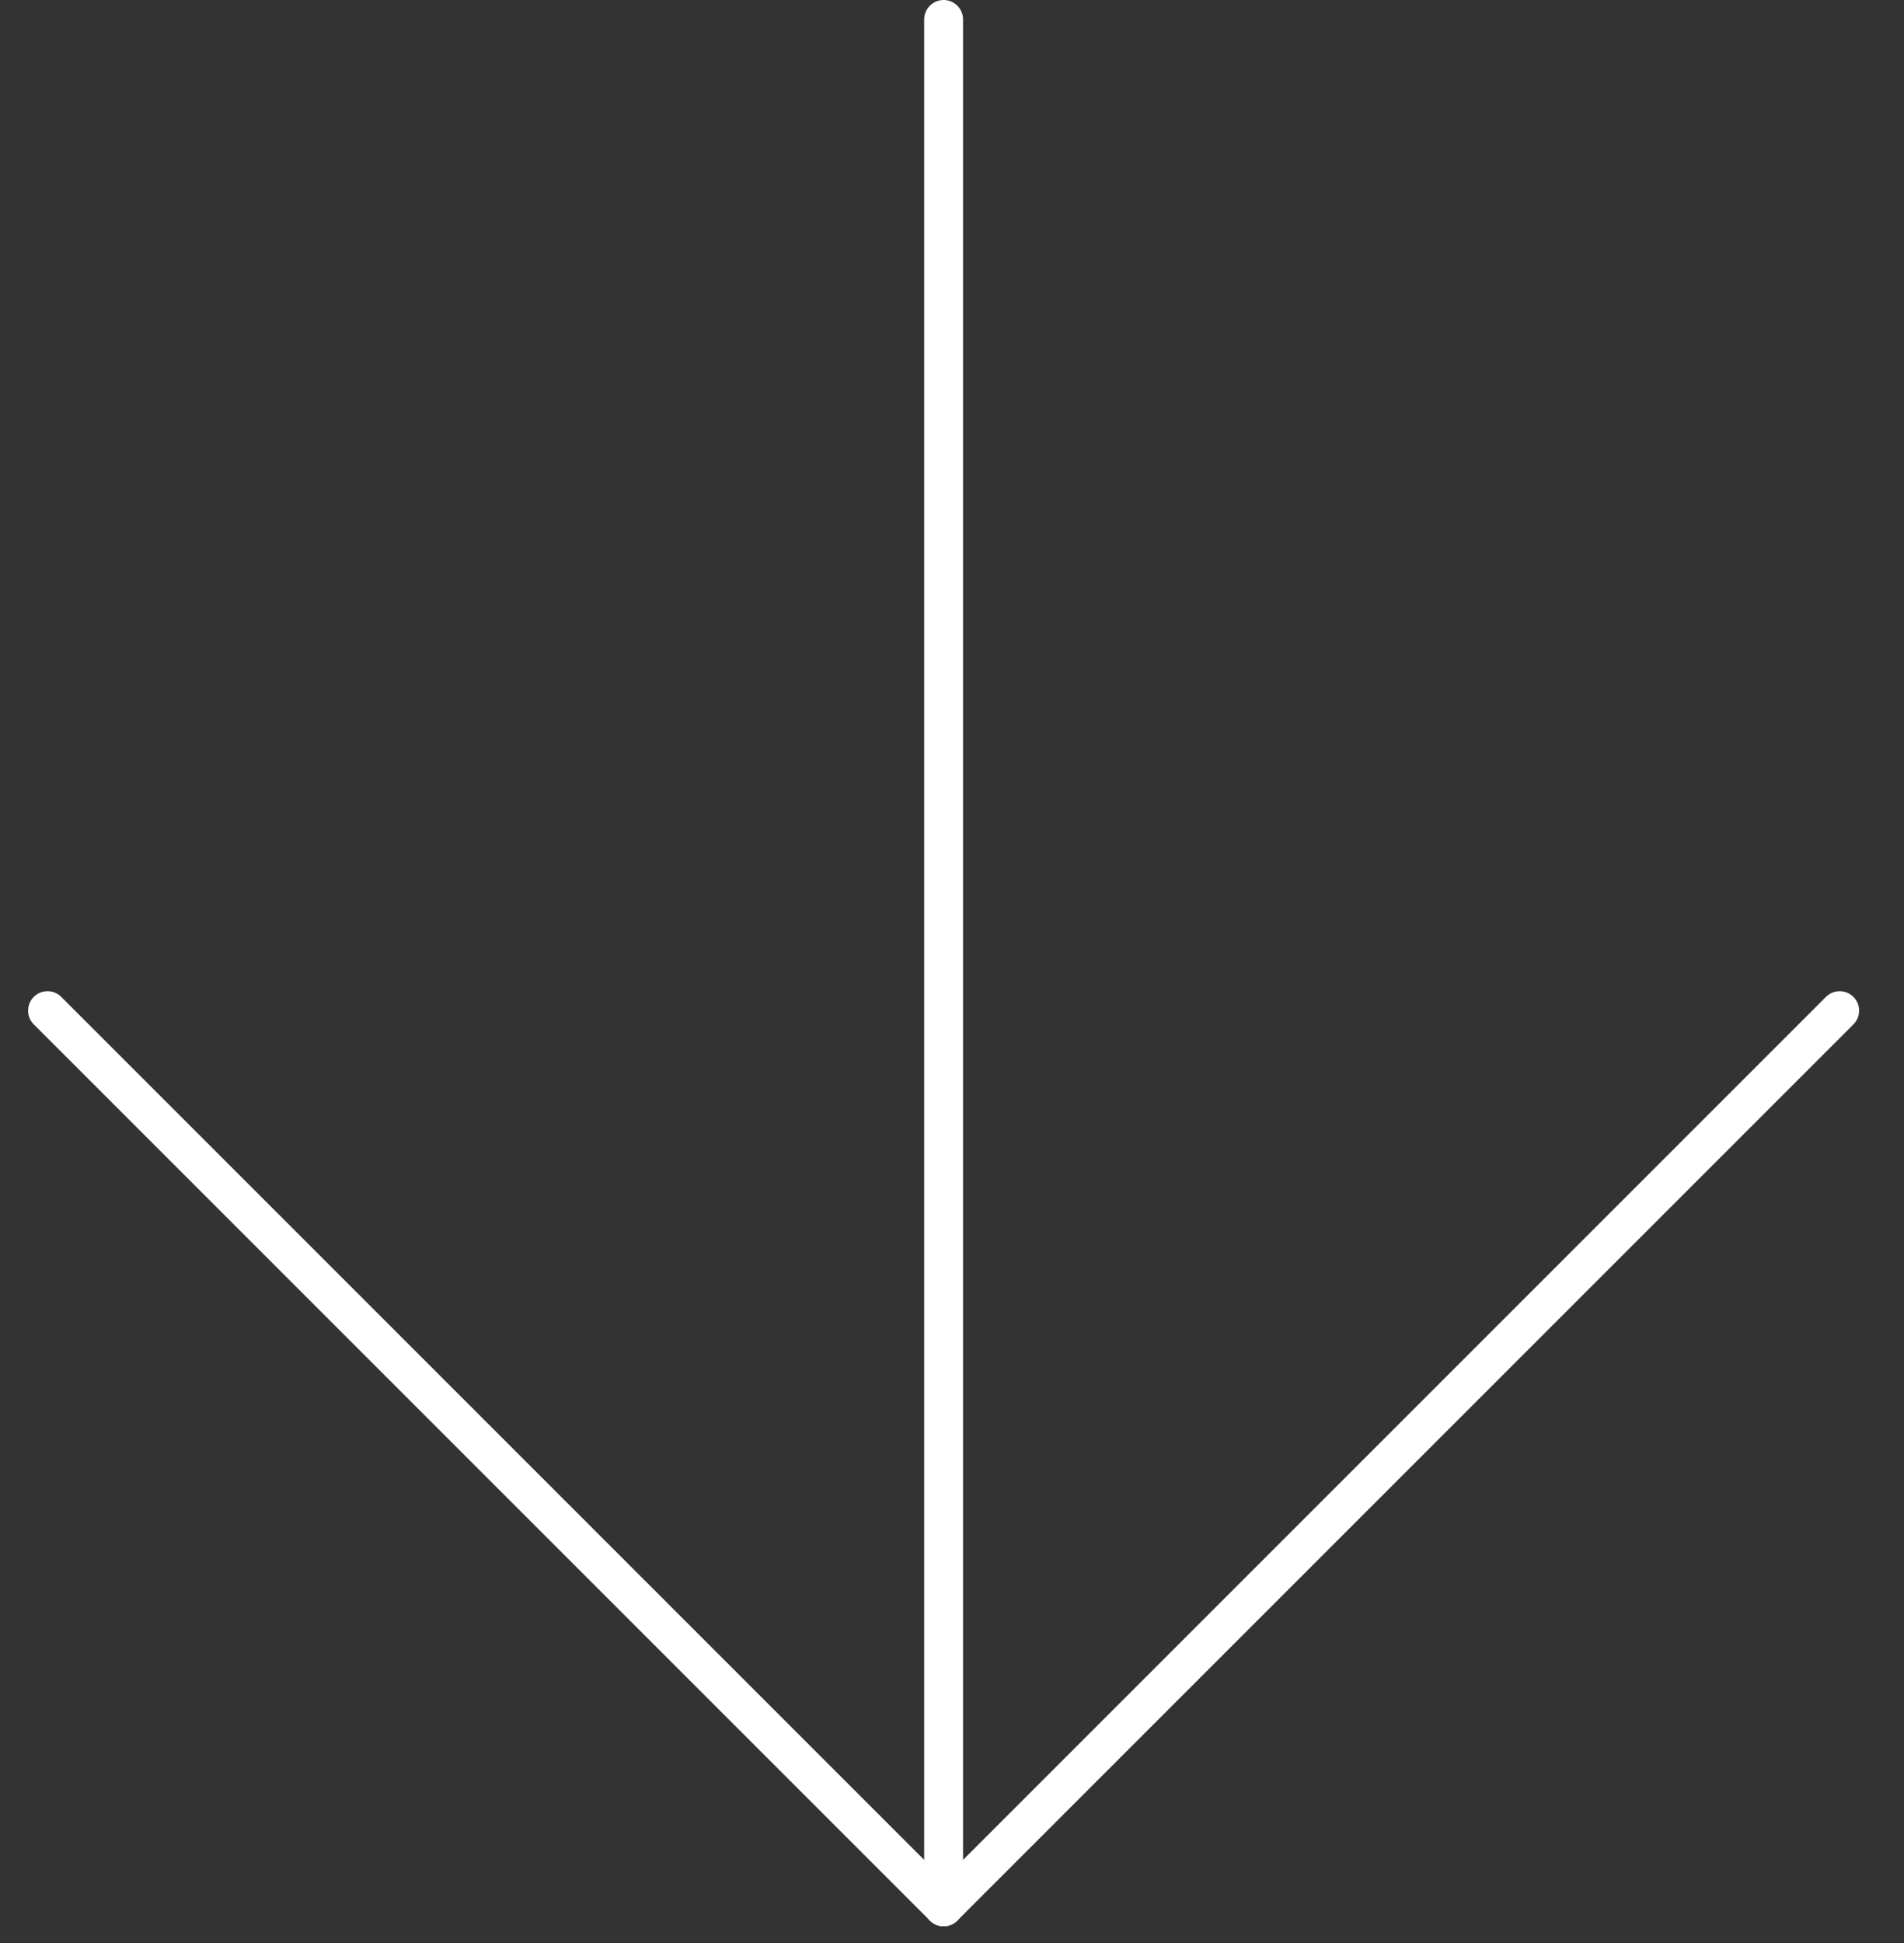 <svg width="49" height="50" viewBox="0 0 49 50" fill="none" xmlns="http://www.w3.org/2000/svg">
<rect x="0" y="0" width="49" height="50" fill="#333333" stroke="none"/>
<path d="M24.284 0.5L24.284 49.068" stroke="white" stroke-linecap="round"/>
<path d="M47.345 26.007L24.284 49.068" stroke="white" stroke-linecap="round"/>
<path d="M1.223 26.007L24.284 49.068" stroke="white" stroke-linecap="round"/>
</svg>
